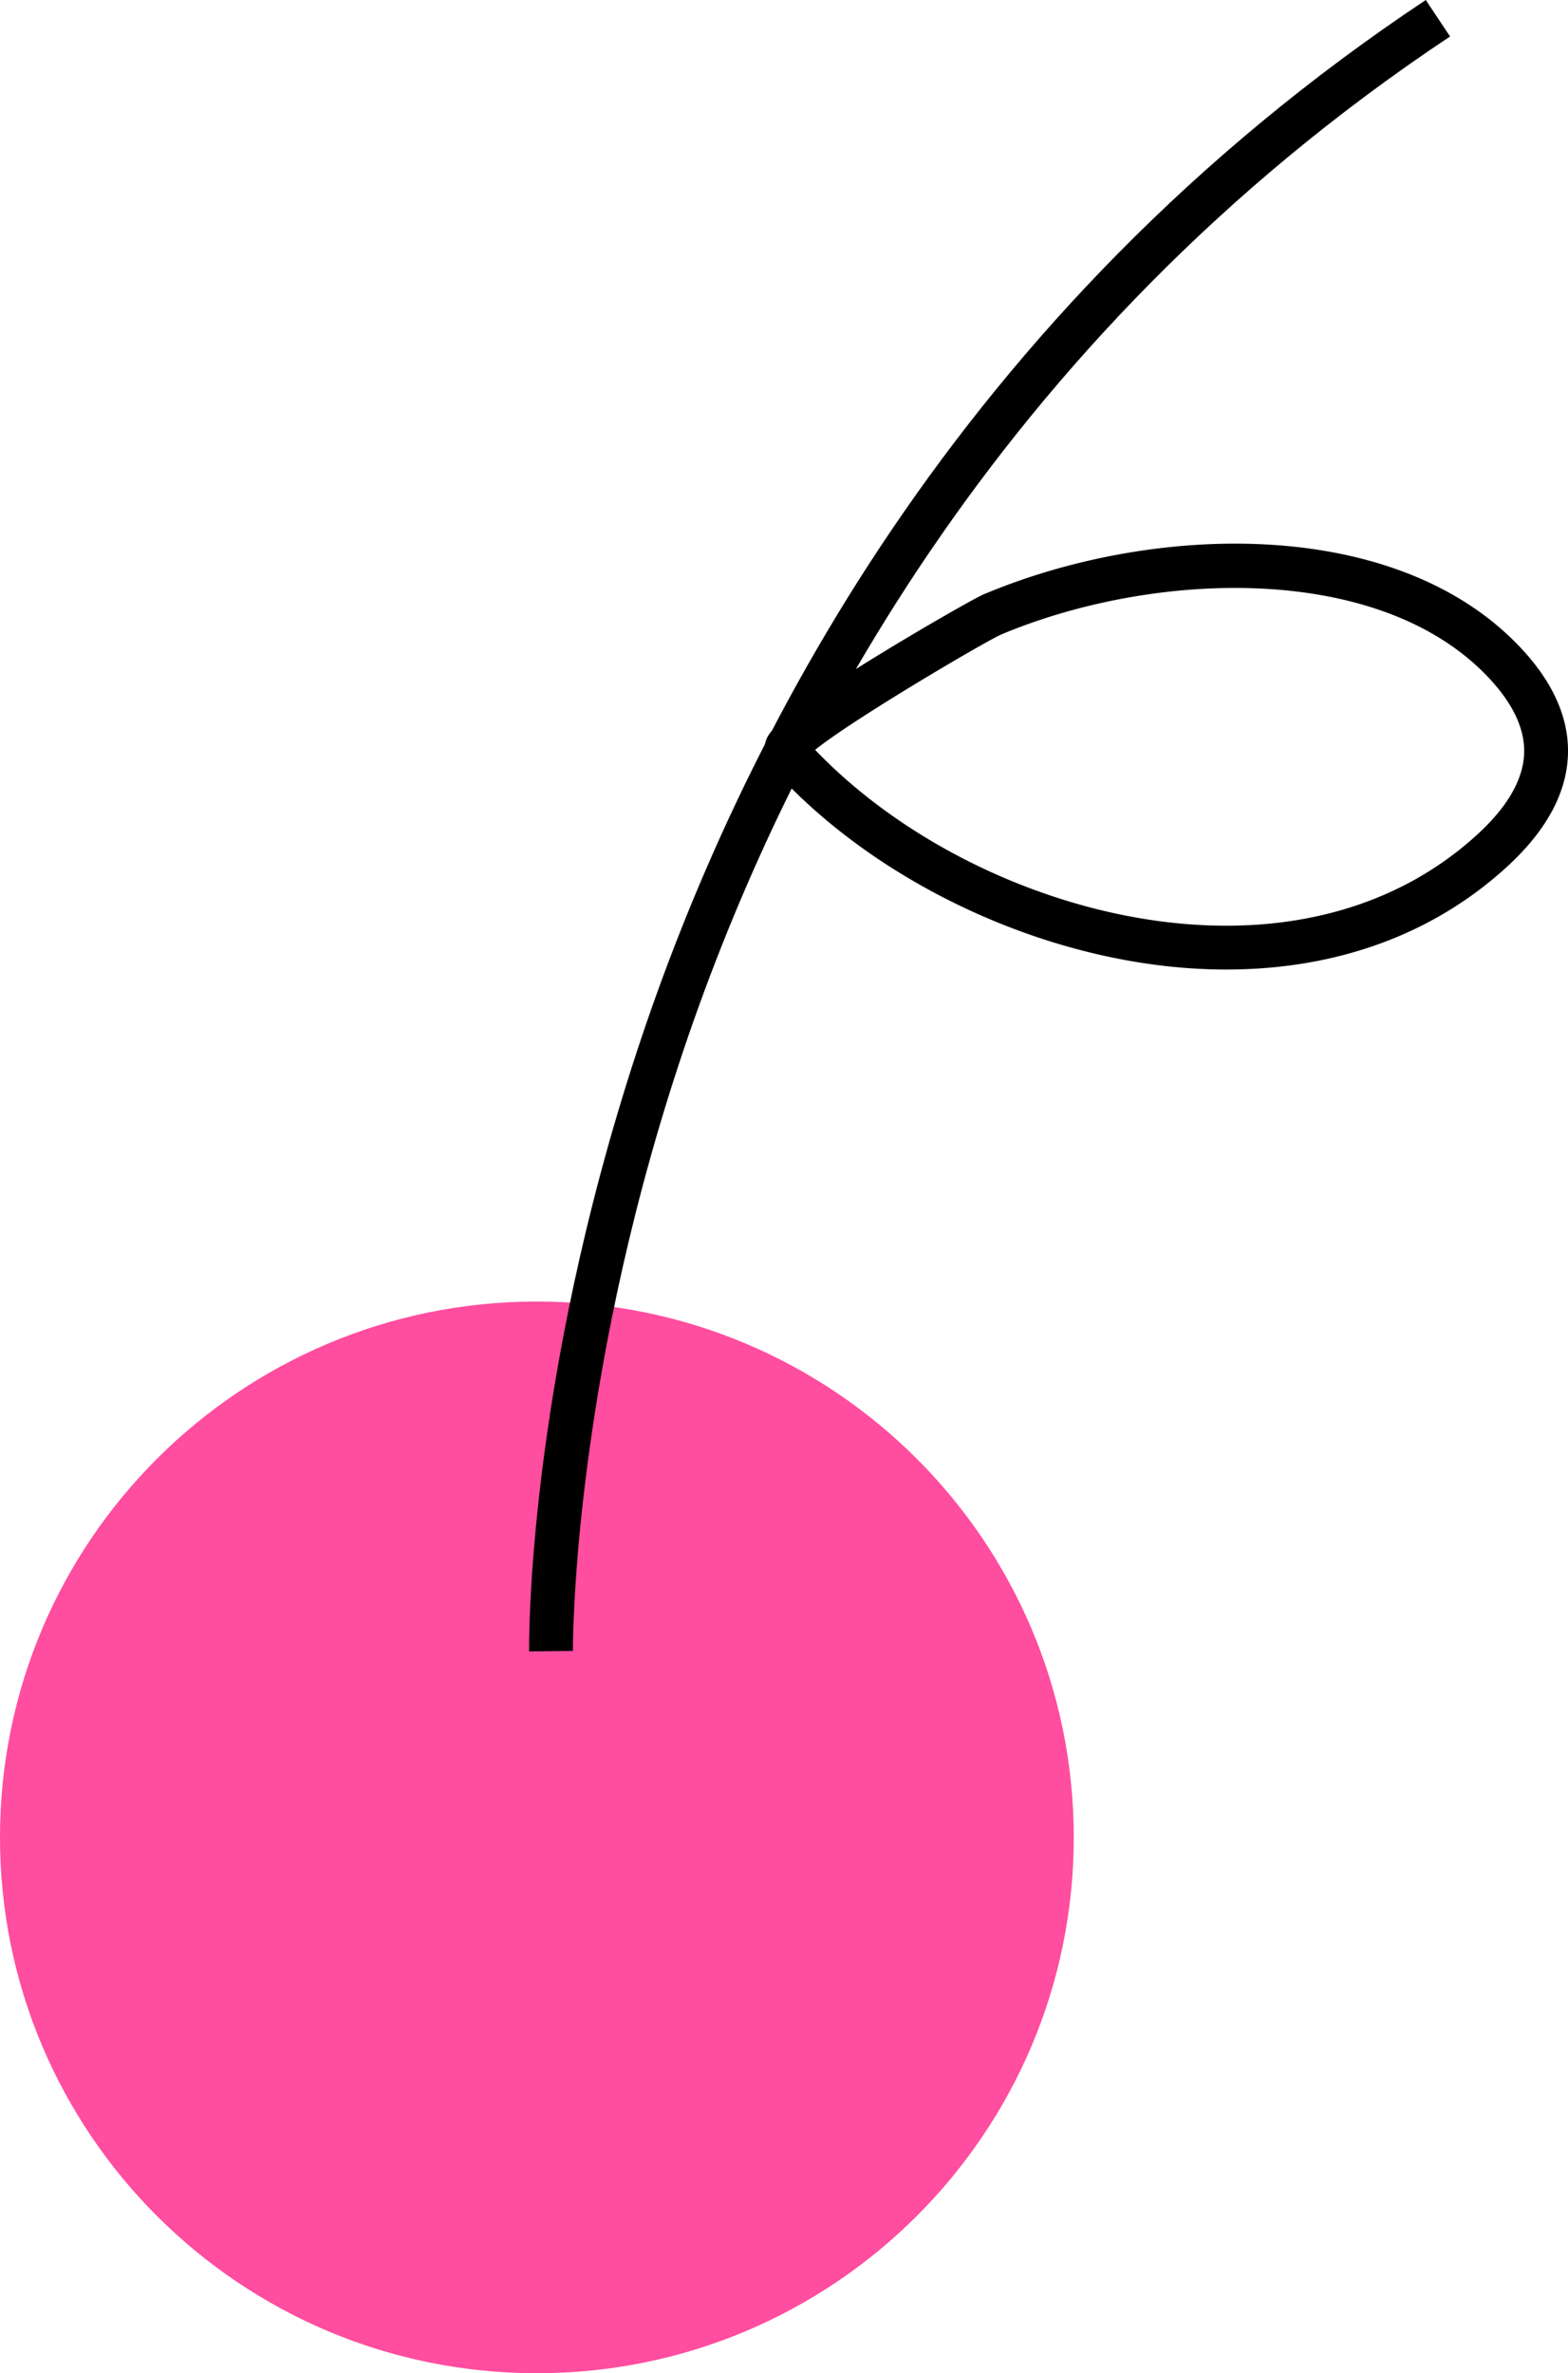 <svg fill="none" height="292" width="193" xmlns="http://www.w3.org/2000/svg" xmlns:xlink="http://www.w3.org/1999/xlink"><clipPath id="a"><path d="m0 0h193v292h-193z"/></clipPath><g clip-path="url(#a)"><path d="m66.082 292c36.497 0 66.083-29.518 66.083-65.931s-29.586-65.931-66.083-65.931c-36.496 0-66.082 29.518-66.082 65.931s29.586 65.931 66.082 65.931z" fill="#ff4d9f"/><g fill="#000"><path d="m65.126 203.185c-.015-1.319-.206-32.761 13.244-73.747 12.42-37.848 39.352-91.022 97.124-129.438l2.988 4.489c-56.417 37.513-82.76 89.463-94.925 126.438-13.218 40.175-13.04 71.881-13.037 72.198z"/><path d="m150.954 119.29c-1.093 0-2.193-.028-3.308-.085-19.5-.985-40.236-10.783-52.826-24.965l-.01-.01a2.969 2.969 0 0 1 -.654-2.659c.285-1.234.638-2.773 13.542-10.712 5.568-3.427 12.272-7.266 13.407-7.743 20.664-8.688 49.666-9.549 65.12 5.616 4.572 4.485 6.851 9.156 6.775 13.884-.078 4.797-2.579 9.494-7.437 13.964-9.073 8.347-20.983 12.708-34.606 12.708zm-50.625-27.03c11.781 12.286 30.206 20.683 47.589 21.561 13.527.681 25.278-3.192 33.988-11.206 3.728-3.43 5.645-6.824 5.699-10.085.051-3.192-1.685-6.54-5.161-9.951-13.625-13.37-40.694-12.295-59.249-4.494-2.133.97-18.177 10.39-22.866 14.175z"/></g></g></svg>